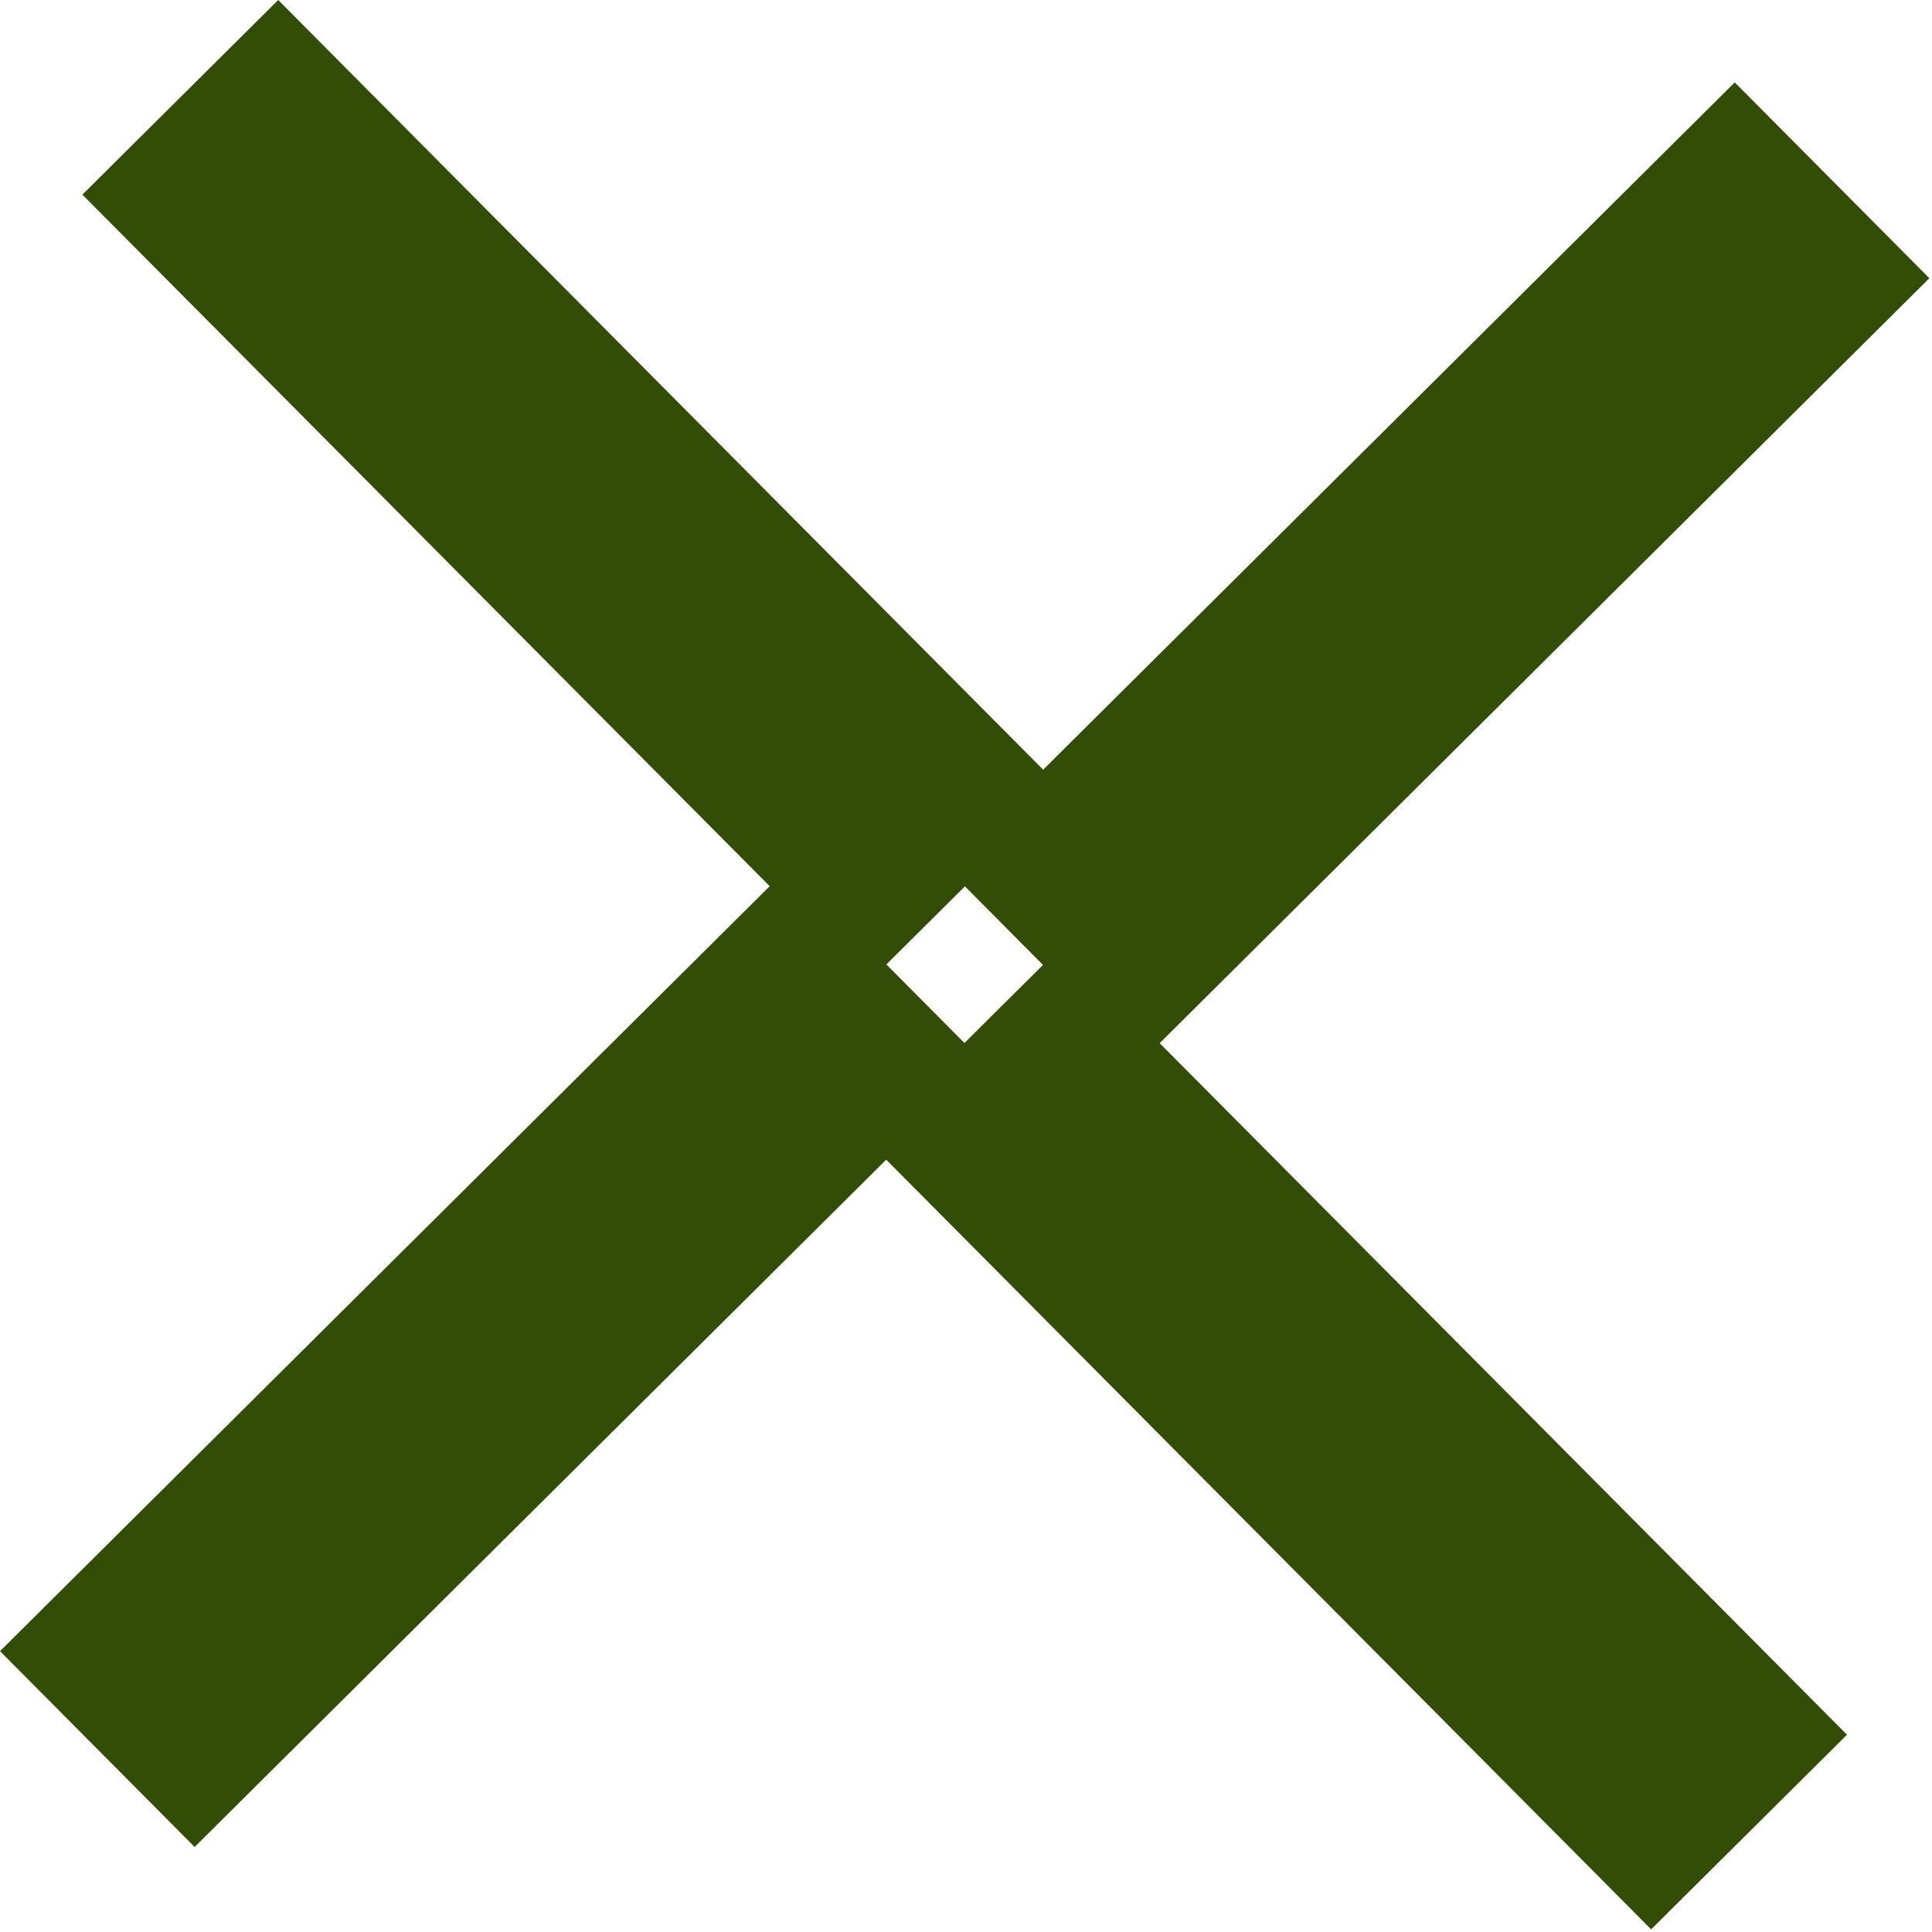 <?xml version="1.0" encoding="UTF-8" standalone="no"?><!DOCTYPE svg PUBLIC "-//W3C//DTD SVG 1.1//EN" "http://www.w3.org/Graphics/SVG/1.1/DTD/svg11.dtd"><svg width="100%" height="100%" viewBox="0 0 154 154" version="1.1" xmlns="http://www.w3.org/2000/svg" xmlns:xlink="http://www.w3.org/1999/xlink" xml:space="preserve" xmlns:serif="http://www.serif.com/" style="fill-rule:evenodd;clip-rule:evenodd;stroke-linejoin:round;stroke-miterlimit:2;"><g><g><path d="M62.914,69.088l-62.914,62.525l15.514,15.61l62.913,-62.524l-15.513,-15.611Z" style="fill:#324d06;"/><path d="M138.276,6.567l-62.913,62.524l15.513,15.611l62.914,-62.525l-15.514,-15.61Z" style="fill:#324d06;"/></g><g><path d="M84.702,62.914l-62.525,-62.914l-15.61,15.514l62.524,62.913l15.611,-15.513Z" style="fill:#324d06;"/><path d="M147.223,138.276l-62.524,-62.913l-15.611,15.513l62.525,62.914l15.61,-15.514Z" style="fill:#324d06;"/></g></g></svg>